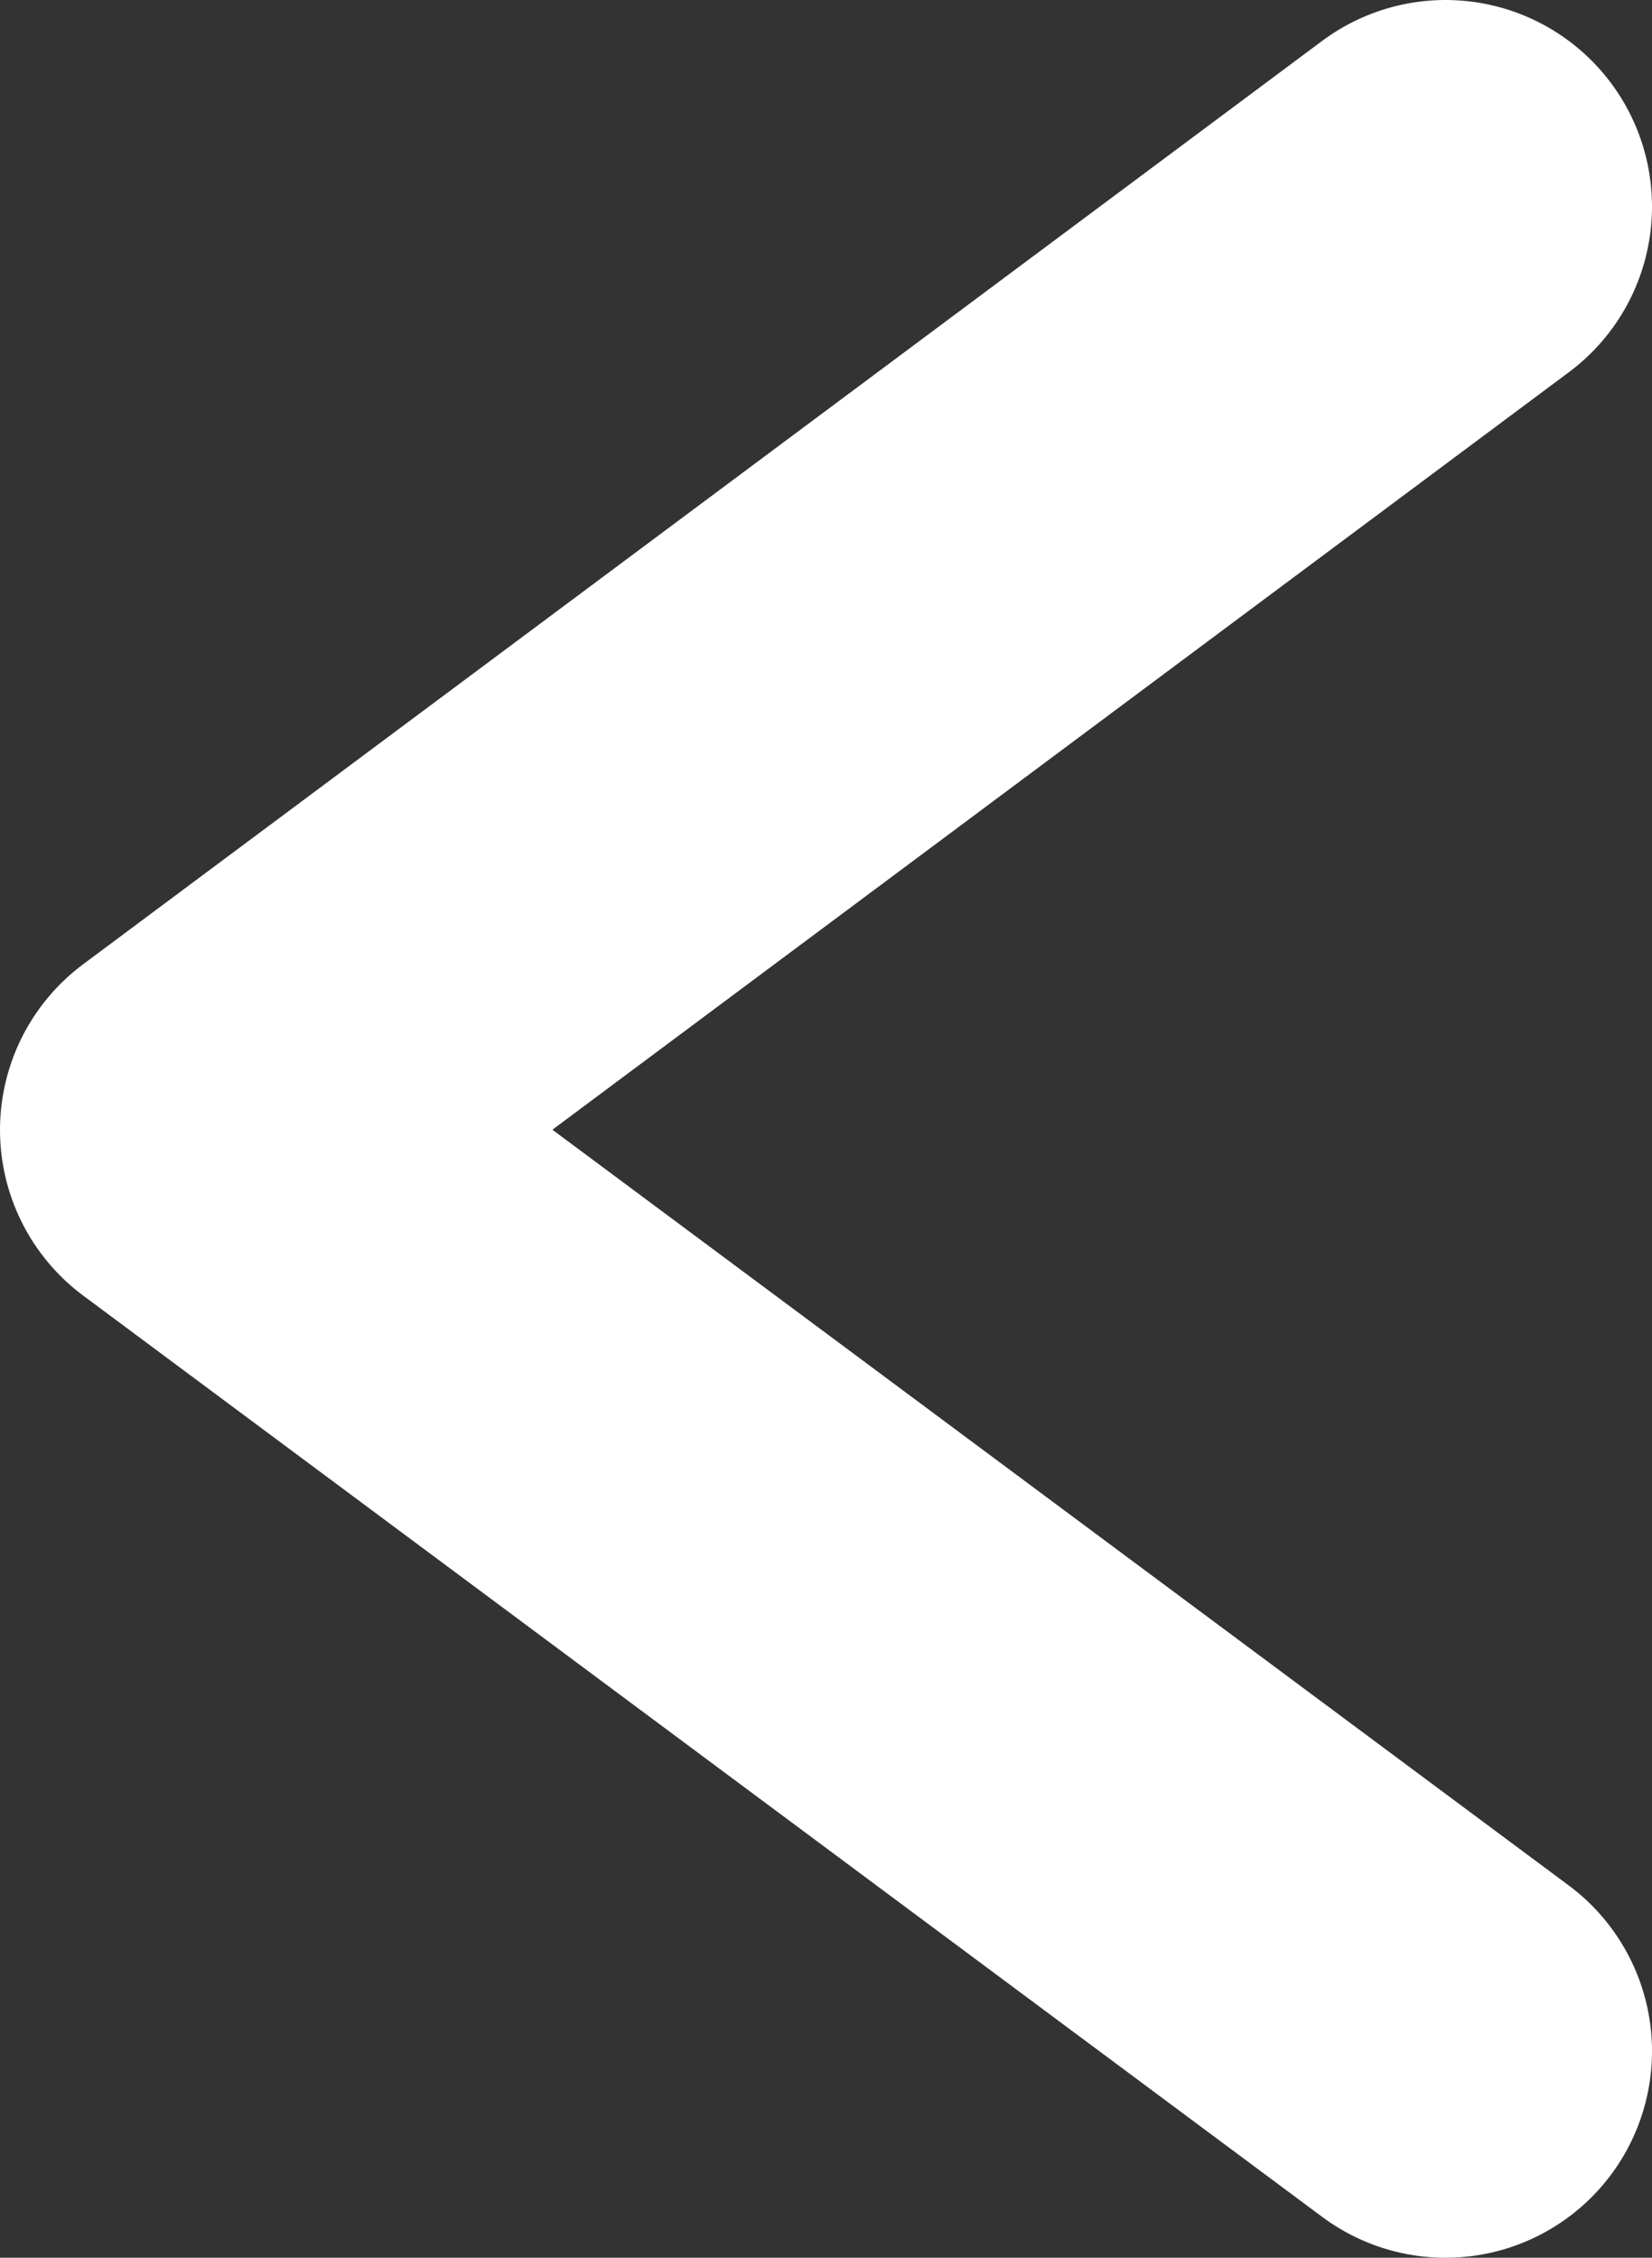 <?xml version="1.0" encoding="UTF-8"?>
<svg id="_レイヤー_2" data-name="レイヤー_2" xmlns="http://www.w3.org/2000/svg" viewBox="0 0 8 10.93">
  <rect x="0" y="0" width="8" height="10.93" fill="#333333" stroke="none"/>
  <defs>
    <style>
      .cls-1 {
        fill: none;
        stroke: #fff;
        stroke-linecap: round;
        stroke-linejoin: round;
        stroke-width: 2px;
      }
    </style>
  </defs>
  <g id="_データ" data-name="データ">
    <polyline class="cls-1" points="7 9.93 1 5.47 7 1"/>
  </g>
</svg>